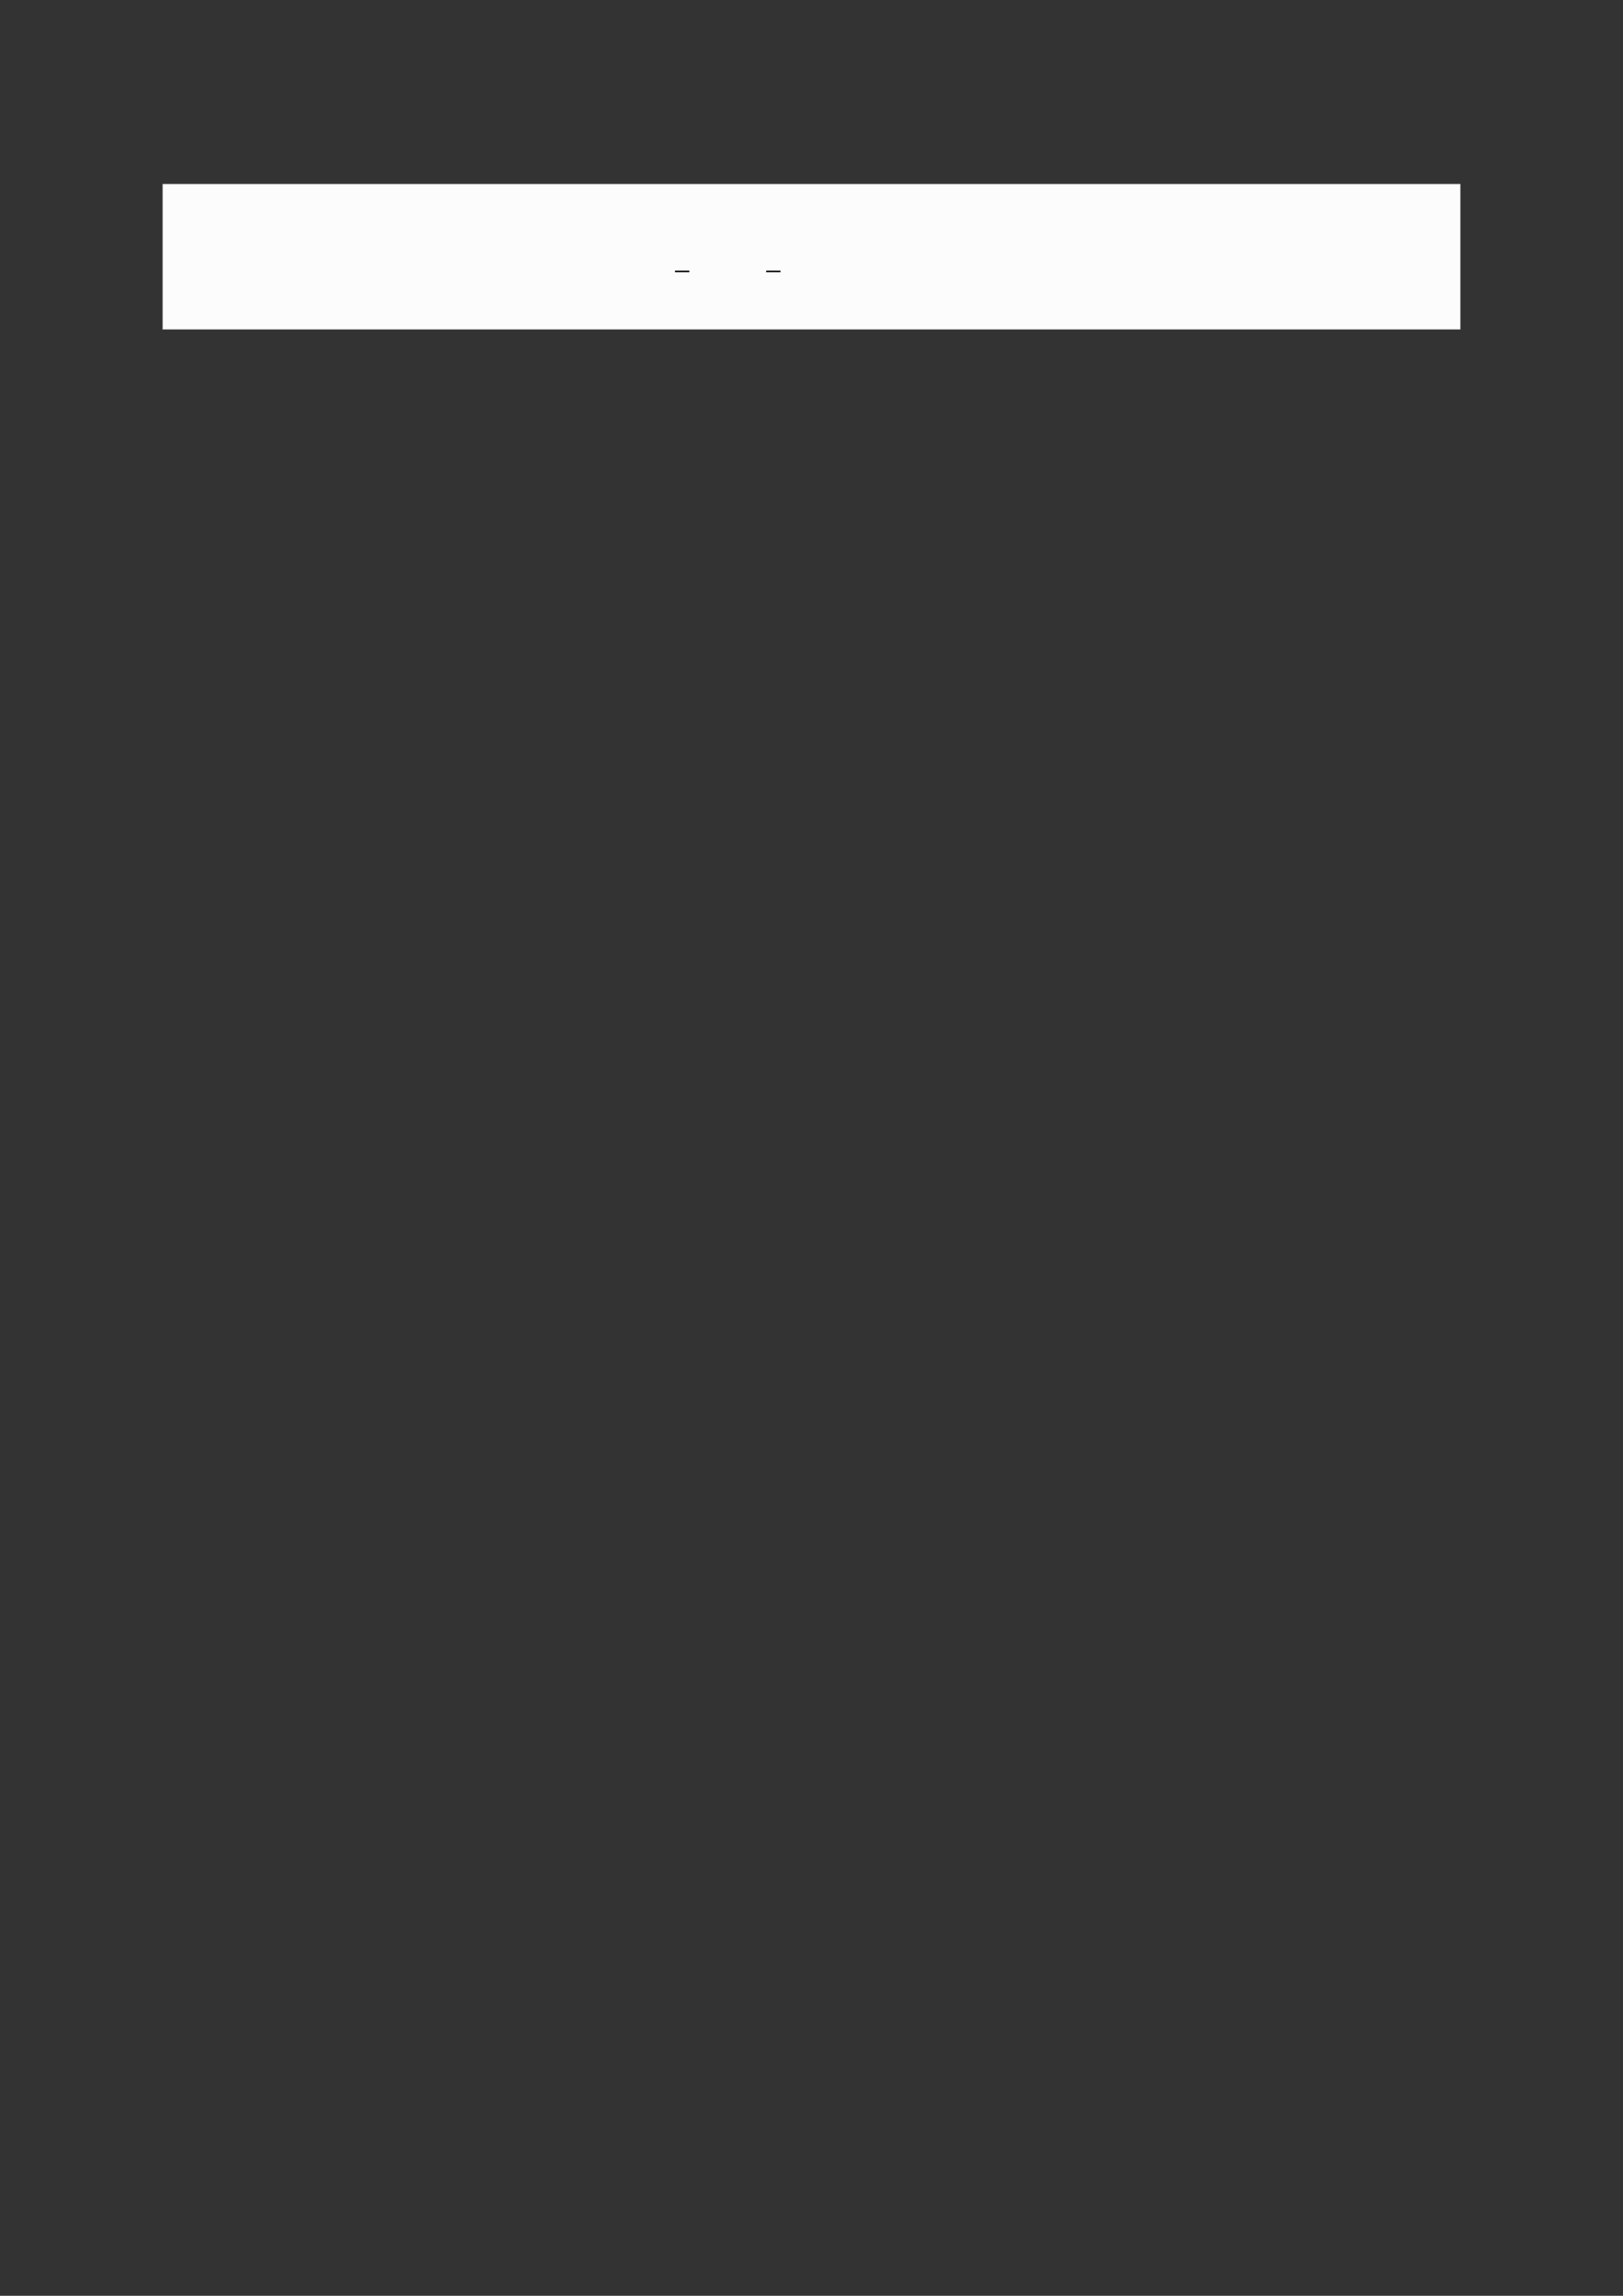 <?xml version="1.0" encoding="UTF-8"?>
<svg xmlns="http://www.w3.org/2000/svg" xmlns:xlink="http://www.w3.org/1999/xlink" width="3307.111" height="4677.167" viewBox="0 0 3307.111 4677.167">
<rect x="0" y="0" width="3307.111" height="4677.167" fill="#333333" stroke="none"/>
<path fill-rule="nonzero" fill="rgb(50%, 50%, 50%)" fill-opacity="1" d="M 330.707 670.727 L 330.707 375.273 C 330.707 374.66 331.203 374.164 331.812 374.164 L 2975.312 374.164 C 2975.922 374.164 2976.418 374.66 2976.418 375.273 L 2976.418 670.727 C 2976.418 671.336 2975.922 671.832 2975.312 671.832 L 331.812 671.832 C 331.203 671.832 330.707 671.336 330.707 670.727 Z M 330.707 670.727 "/>
<path fill-rule="nonzero" fill="rgb(98.499%, 98.499%, 98.499%)" fill-opacity="1" d="M 331.812 670.727 L 331.812 375.273 L 2975.312 375.273 L 2975.312 670.727 Z M 331.812 670.727 "/>
<path fill="none" stroke-width="0.588" stroke-linecap="butt" stroke-linejoin="miter" stroke="rgb(0%, 0%, 0%)" stroke-opacity="1" stroke-miterlimit="10" d="M 161.193 -46.231 L 166.443 -46.231 " transform="matrix(5.556, 0, 0, -5.556, 479.85, 296.039)"/>
<path fill="none" stroke-width="0.588" stroke-linecap="butt" stroke-linejoin="miter" stroke="rgb(0%, 0%, 0%)" stroke-opacity="1" stroke-miterlimit="10" d="M 194.631 -46.231 L 199.881 -46.231 " transform="matrix(5.556, 0, 0, -5.556, 479.85, 296.039)"/>
</svg>
